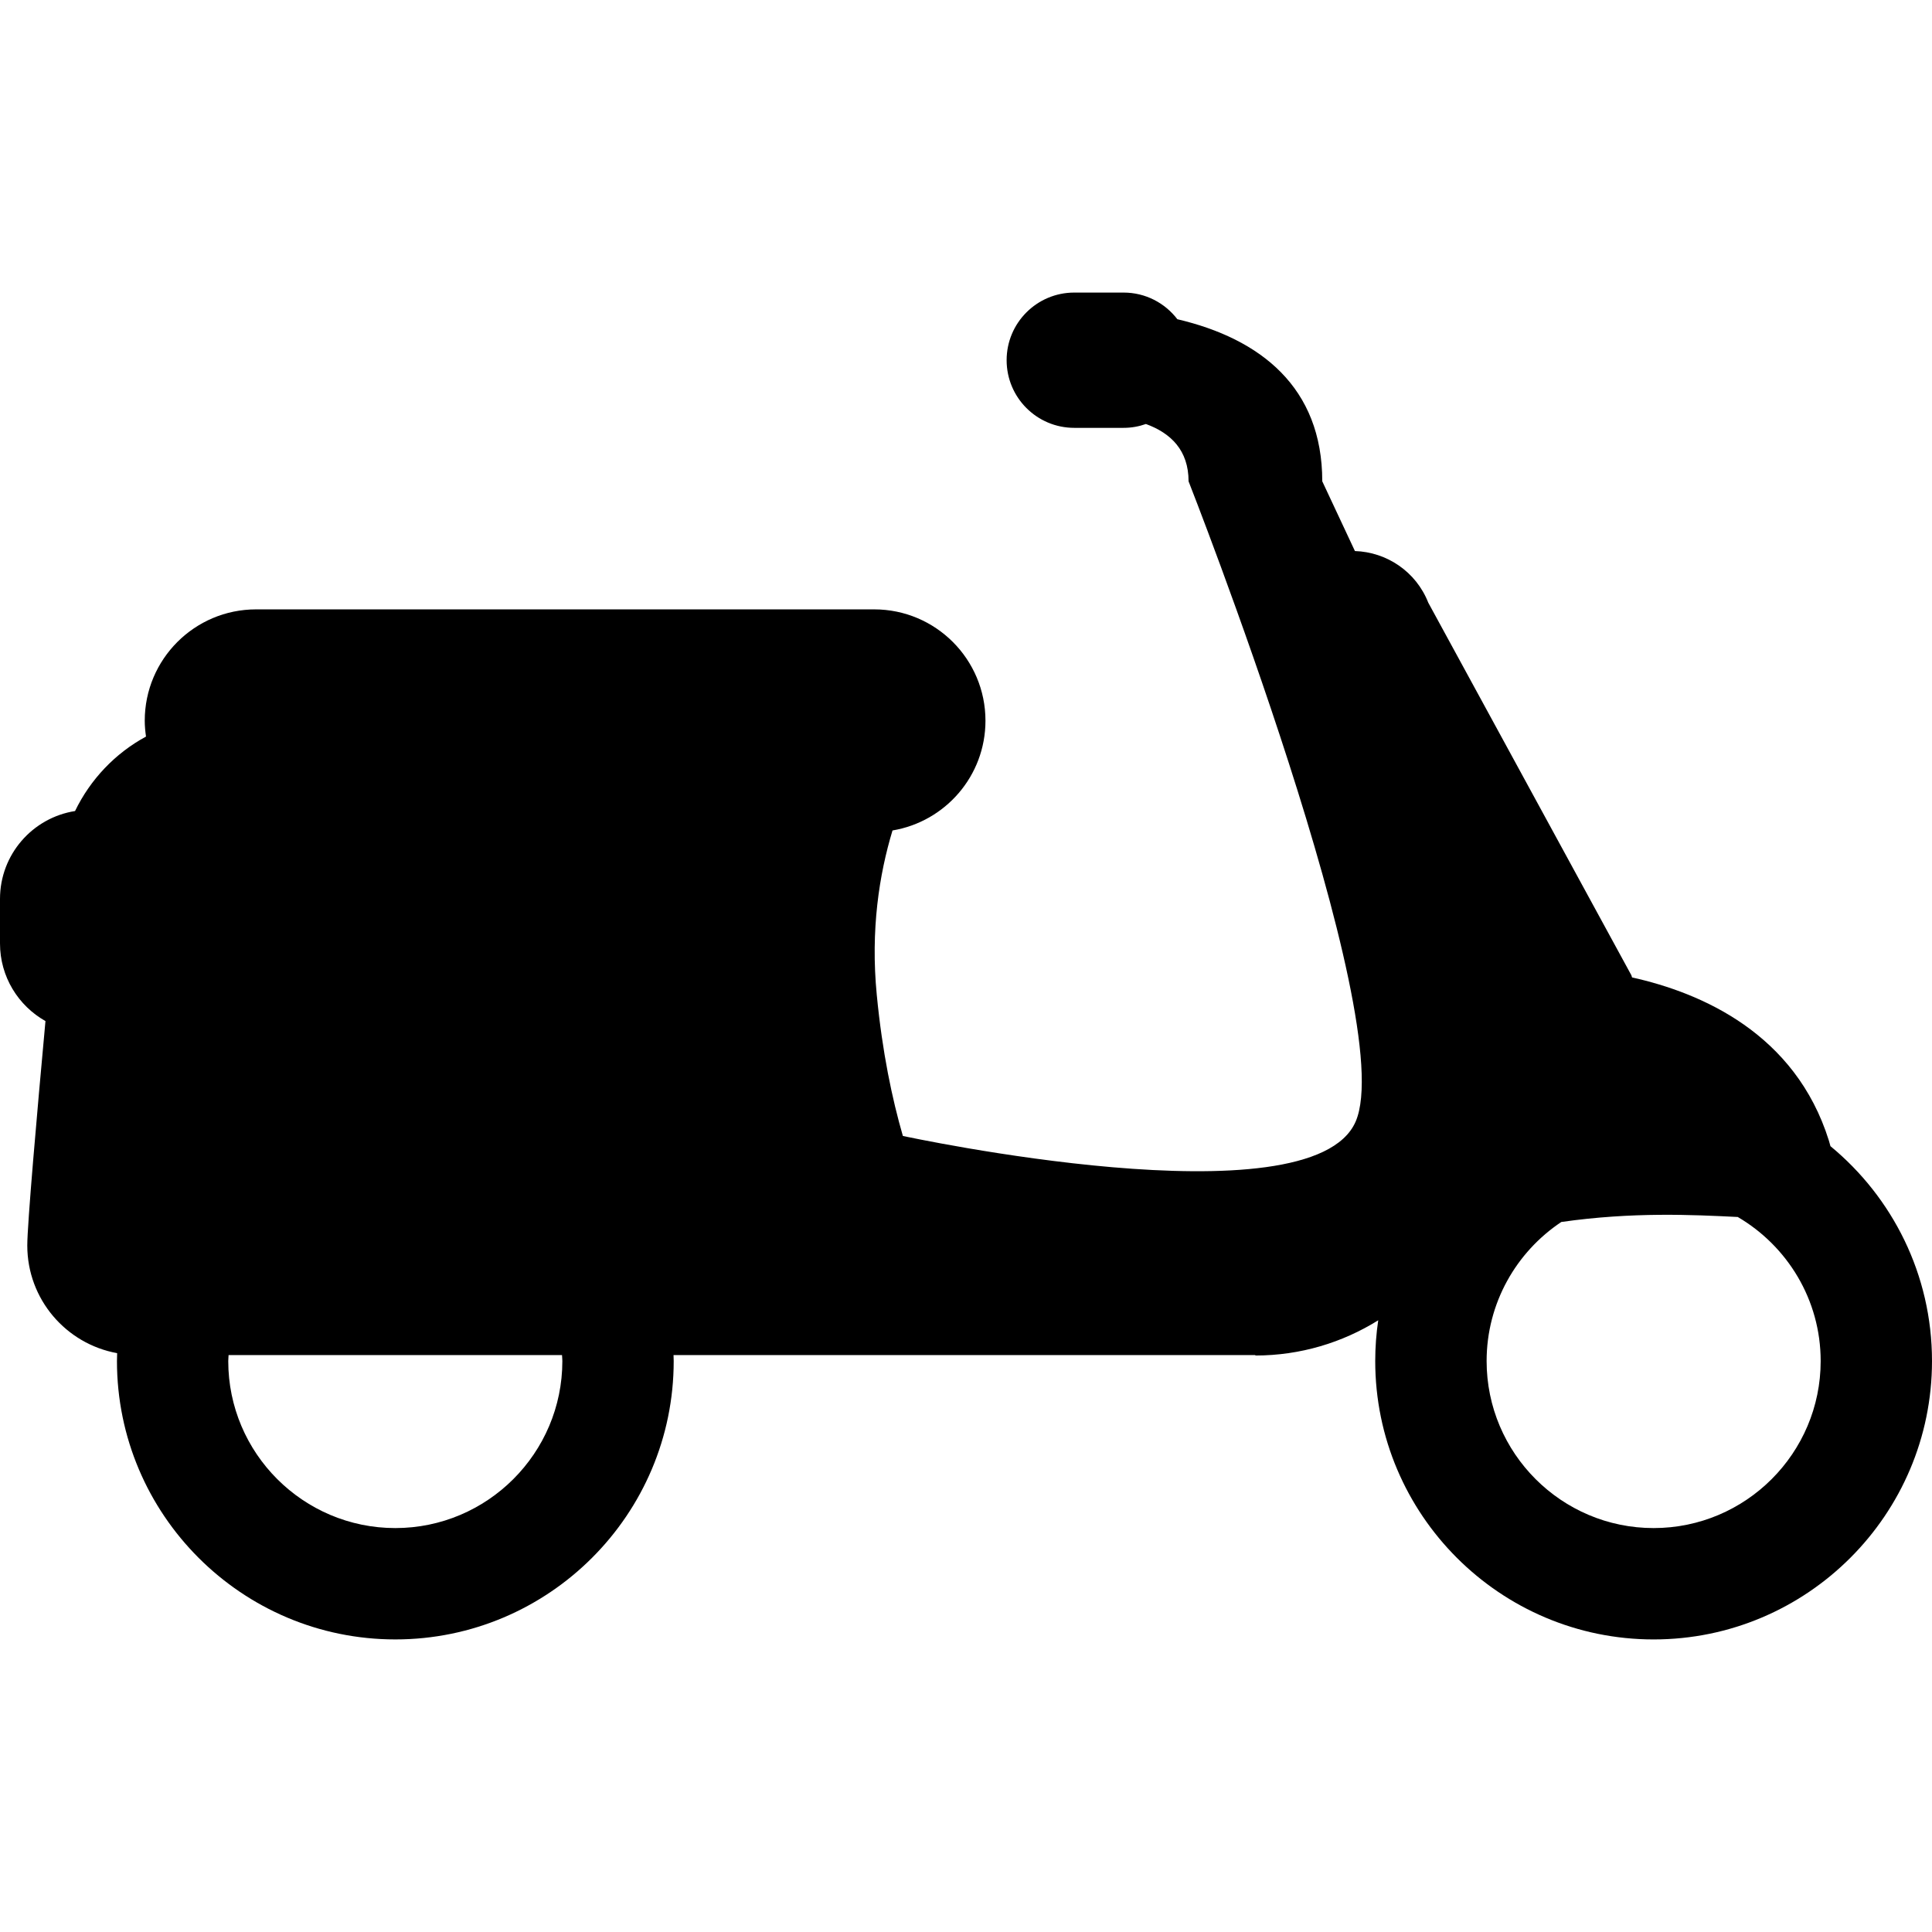 <?xml version="1.0" encoding="iso-8859-1"?>
<!-- Uploaded to: SVG Repo, www.svgrepo.com, Generator: SVG Repo Mixer Tools -->
<!DOCTYPE svg PUBLIC "-//W3C//DTD SVG 1.1//EN" "http://www.w3.org/Graphics/SVG/1.1/DTD/svg11.dtd">
<svg fill="#000000" version="1.1" id="Capa_1" xmlns="http://www.w3.org/2000/svg" xmlns:xlink="http://www.w3.org/1999/xlink" 
	 width="800px" height="800px" viewBox="0 0 514.545 514.545"
	 xml:space="preserve">
<g>
	<path d="M487.502,305.259c-0.145-0.504-0.263-0.952-0.416-1.474c-8.932-28.53-33.906-39.358-52.424-43.469
		c-0.065-0.191-0.108-0.377-0.179-0.575l-54.092-99.231c-3.272-8.325-11.131-13.485-19.535-13.751l-8.699-18.574
		c0-25.013-16.412-37.962-38.595-43.168c-3.295-4.307-8.471-7.097-14.315-7.097h-13.139c-9.953,0-18.014,8.062-18.014,18.014
		c0,9.95,8.055,18.014,18.014,18.014h13.139c2.096,0,4.09-0.369,5.943-1.026c6.687,2.449,11.359,7.035,11.359,15.265
		c0,0,56.356,143.213,44.493,170.529c-11.874,27.315-120.581,3.819-120.581,3.819c-2.857-9.871-5.481-22.293-6.95-37.555
		c-1.686-17.313,0.646-32.102,4.191-43.806c14.04-2.342,24.755-14.515,24.755-29.224c0-16.372-13.267-29.658-29.646-29.658H68.208
		c-16.383,0-29.658,13.286-29.658,29.658c0,1.442,0.137,2.843,0.336,4.219c-8.207,4.44-14.825,11.409-18.899,19.831
		C8.663,217.789,0,227.573,0,239.406v11.86c0,8.881,4.886,16.607,12.109,20.674c-2.281,24.821-4.842,54.09-4.842,59.766
		c0,14.325,10.323,26.21,23.932,28.678c-0.021,0.701-0.049,1.391-0.049,2.102c0,40.883,33.256,74.137,74.137,74.137
		c40.882,0,74.139-33.262,74.139-74.137c0-0.547-0.033-1.067-0.045-1.598h154.958v0.122c12.017,0,23.226-3.46,32.723-9.381
		c-0.523,3.546-0.799,7.163-0.799,10.856c0,40.887,33.259,74.141,74.146,74.141c40.875,0,74.137-33.258,74.137-74.141
		C514.55,339.466,504.012,318.867,487.502,305.259z M105.281,406.967c-24.536,0-44.49-19.955-44.49-44.482
		c0-0.536,0.075-1.056,0.084-1.593h88.805c0.025,0.537,0.091,1.057,0.091,1.593C149.762,387.012,129.807,406.967,105.281,406.967z
		 M440.408,406.967c-24.536,0-44.481-19.955-44.481-44.482c0-15.441,7.918-29.062,19.896-37.04
		c19.007-2.709,34.896-1.924,46.988-1.33c13.188,7.727,22.085,22.009,22.085,38.381
		C484.892,387.012,464.944,406.967,440.408,406.967z"/>
</g>
</svg>